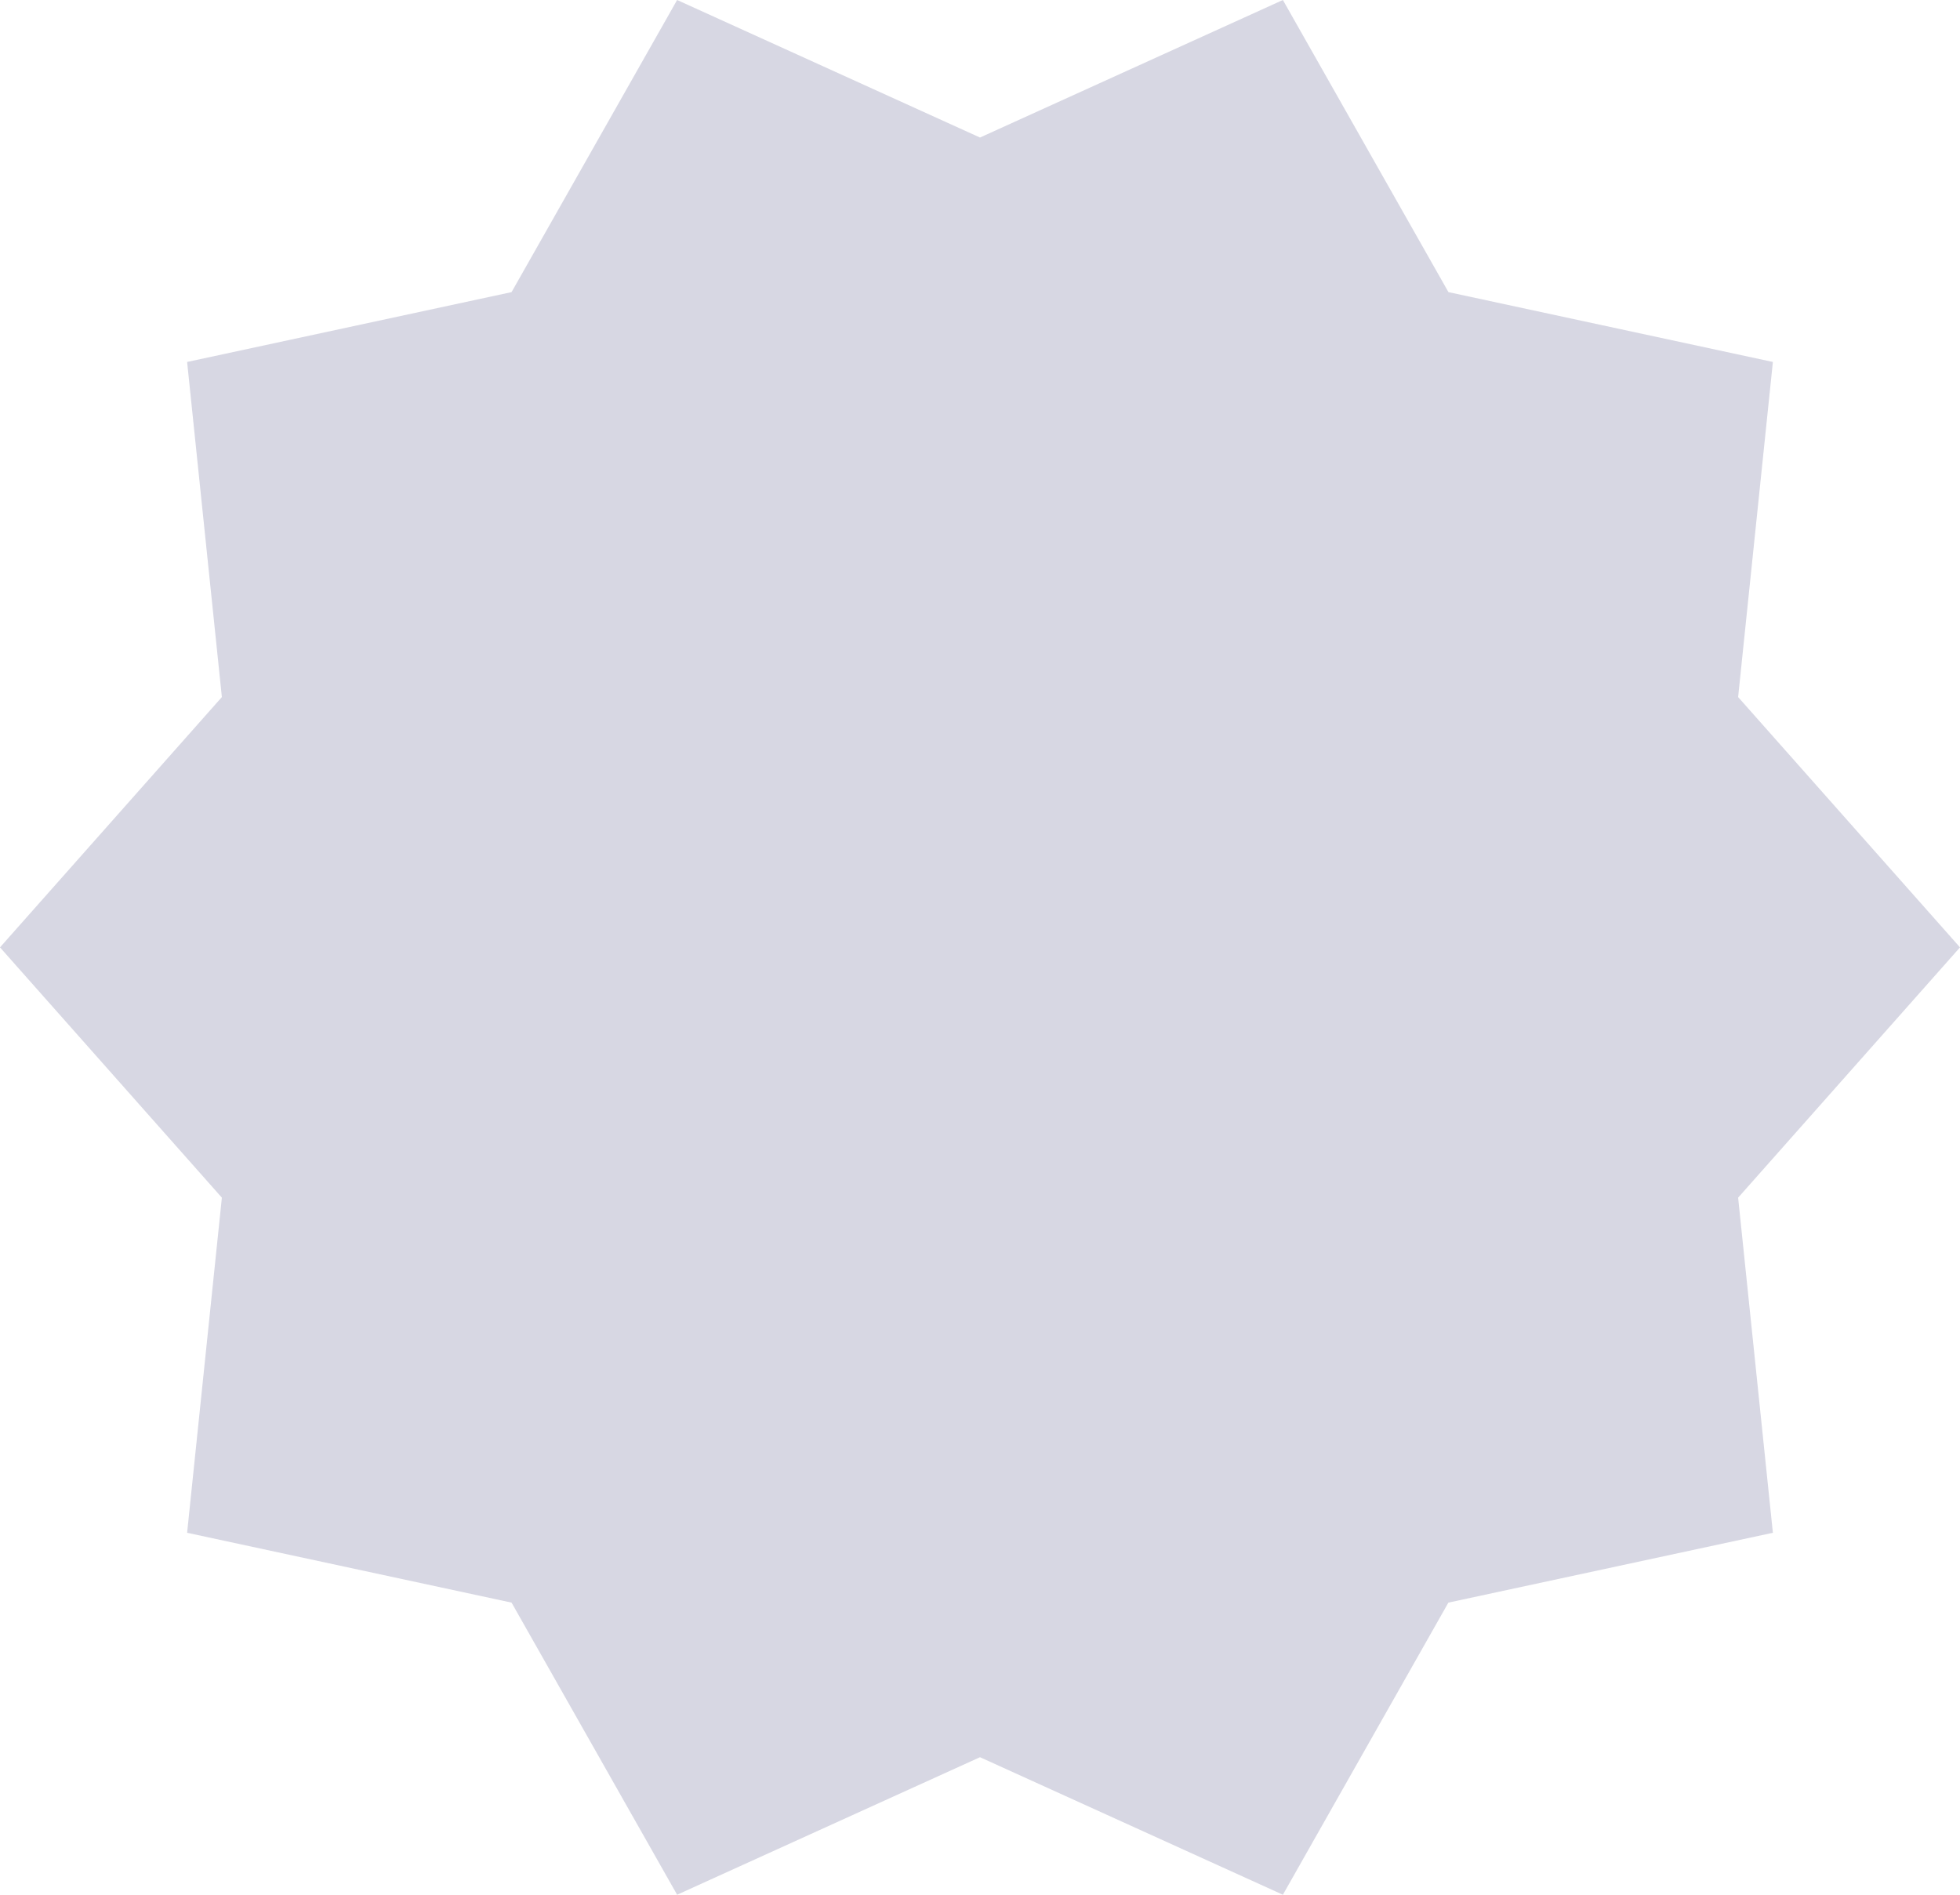 <svg width="30" height="29" viewBox="0 0 30 29" fill="none" xmlns="http://www.w3.org/2000/svg">
    <path d="M26.604 10.669L30 14.5L26.604 18.331L27.136 23.46L22.169 24.529L19.636 29L15 26.895L10.364 29L7.83 24.529L2.864 23.46L3.396 18.331L0 14.5L3.396 10.669L2.864 5.54L7.83 4.471L10.364 0L15 2.105L19.636 0L22.17 4.471L27.136 5.54L26.604 10.669Z" fill="#D7D7E3"/>
</svg>
